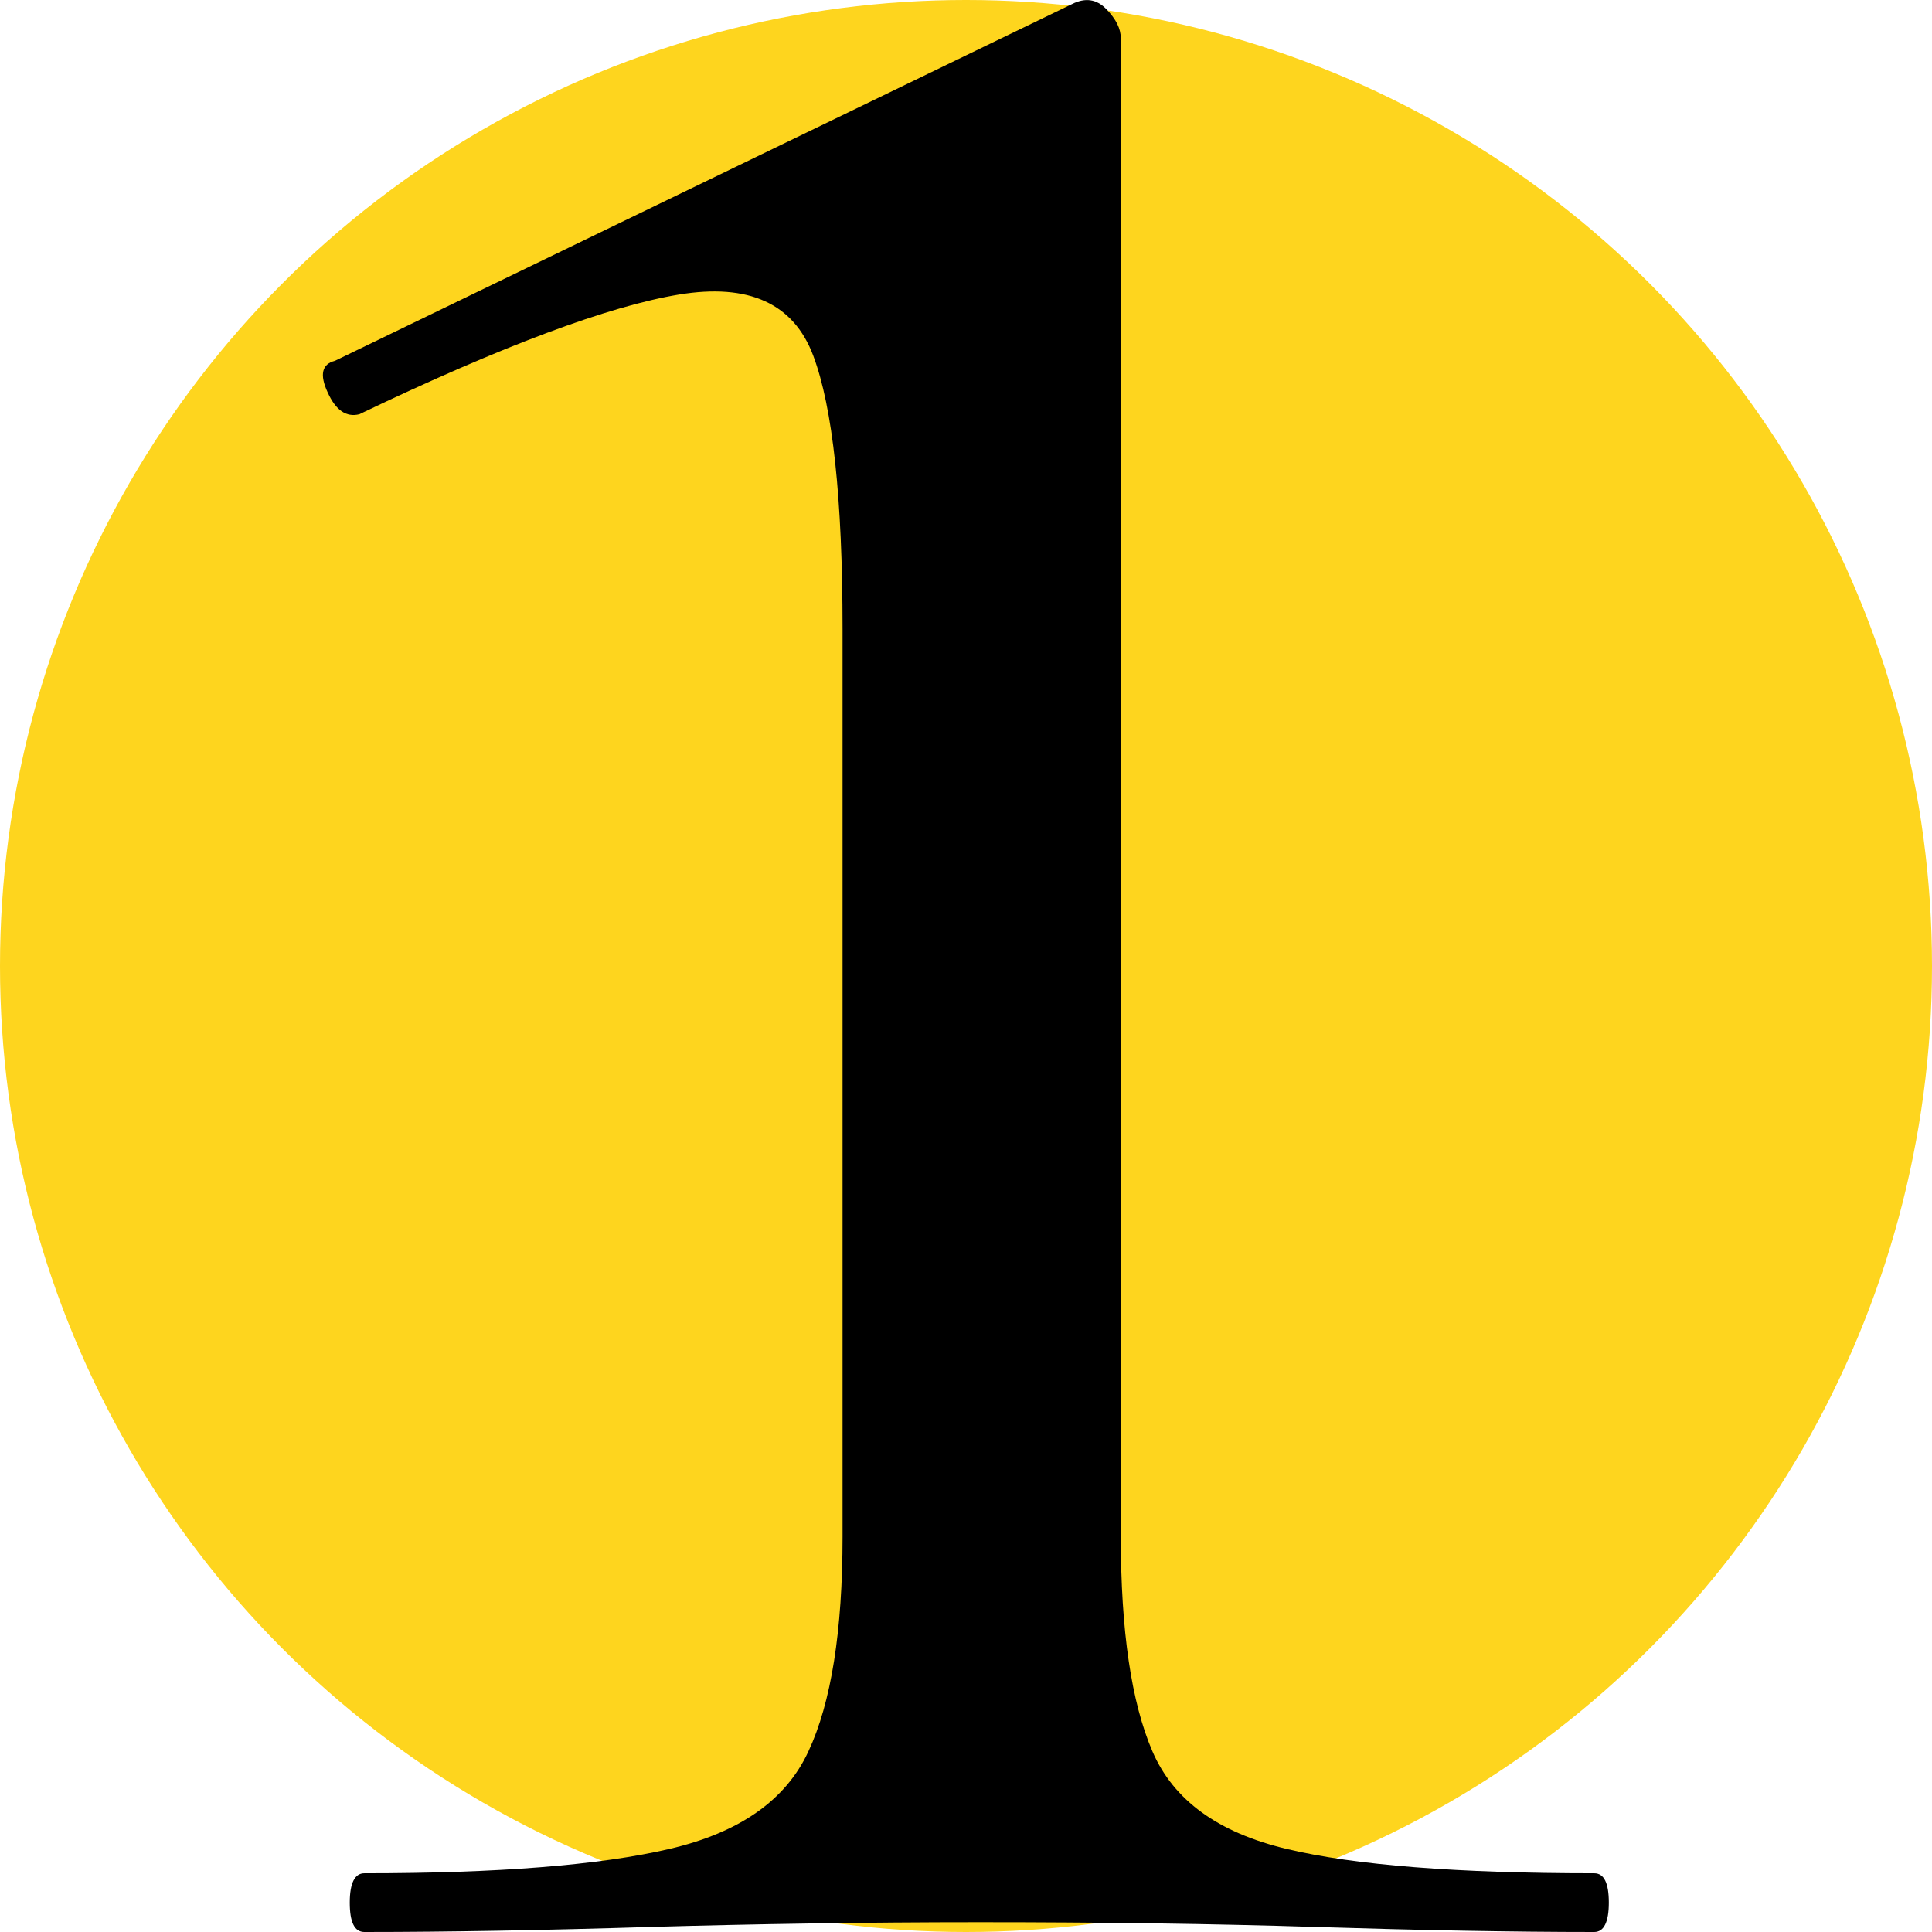 <?xml version="1.0" encoding="UTF-8"?> <svg xmlns="http://www.w3.org/2000/svg" id="b" width="77" height="77" viewBox="0 0 77 77"><g id="c"><g><circle cx="38.5" cy="38.5" r="38.5" style="fill:#fed51e;"></circle><title>Number one icon.</title><path d="M14.52,77c-.39,0-.58-.39-.58-1.17s.2-1.17,.58-1.17c5.32,0,9.37-.32,12.16-.97,2.79-.65,4.64-1.94,5.54-3.89,.91-1.95,1.36-4.8,1.36-8.56V25.06c0-5.19-.39-8.82-1.17-10.89-.78-2.07-2.56-2.89-5.35-2.43-2.79,.46-7.04,2.04-12.74,4.77-.52,.13-.94-.16-1.26-.87-.33-.71-.23-1.13,.29-1.26L42.73,.16c.52-.26,.97-.2,1.36,.2s.58,.78,.58,1.17V61.24c0,3.76,.42,6.61,1.26,8.56,.84,1.95,2.62,3.24,5.35,3.89,2.72,.65,6.81,.97,12.26,.97,.39,0,.58,.39,.58,1.17s-.2,1.17-.58,1.17c-3.24,0-6.94-.07-11.09-.2-4.15-.13-8.63-.19-13.42-.19-4.54,0-8.92,.07-13.13,.19-4.22,.13-8.01,.2-11.38,.2Z"></path></g></g></svg> 